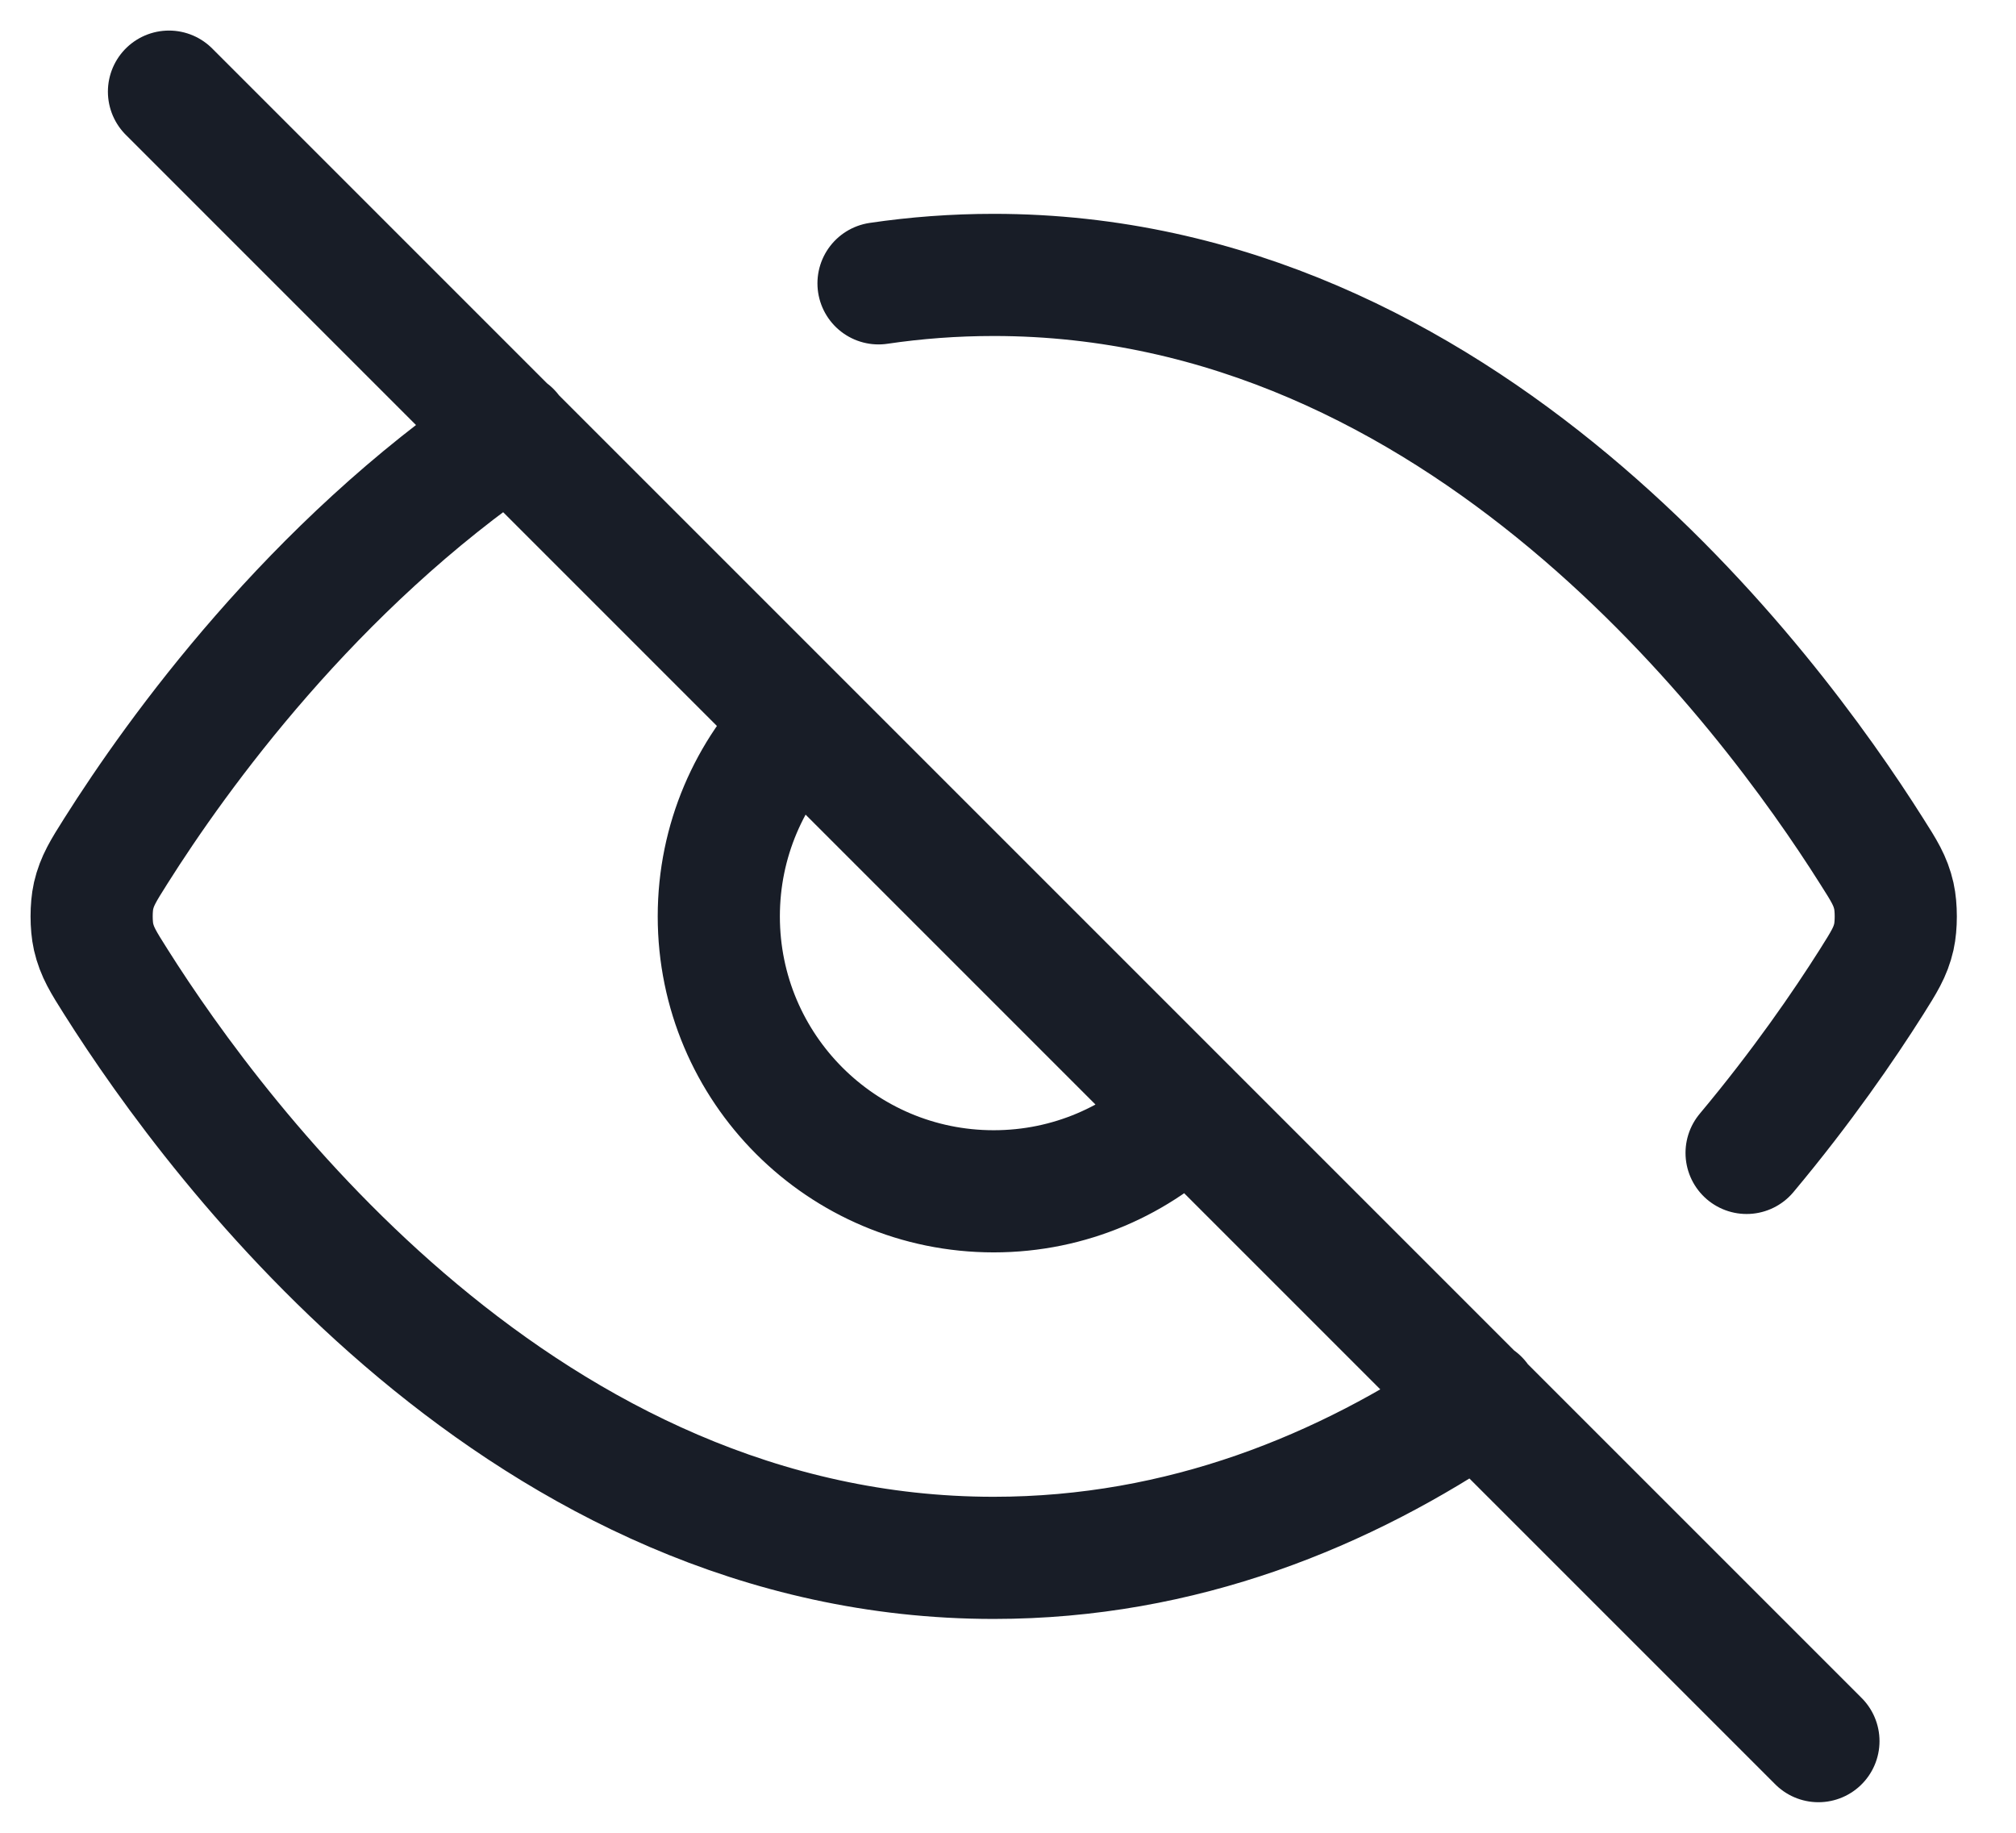 <?xml version="1.0" encoding="utf-8"?>
<svg xmlns="http://www.w3.org/2000/svg" fill="none" height="100%" overflow="visible" preserveAspectRatio="none" style="display: block;" viewBox="0 0 22 20" width="100%">
<path d="M9.587 3.092C9.993 3.032 10.412 3 10.844 3C15.949 3 19.299 7.505 20.424 9.287C20.561 9.502 20.629 9.61 20.667 9.777C20.695 9.902 20.695 10.099 20.667 10.224C20.629 10.39 20.56 10.498 20.423 10.716C20.123 11.19 19.666 11.857 19.06 12.581M5.568 4.715C3.406 6.182 1.938 8.219 1.265 9.285C1.128 9.502 1.06 9.61 1.021 9.776C0.993 9.901 0.993 10.098 1.021 10.223C1.06 10.39 1.128 10.498 1.264 10.713C2.389 12.495 5.739 17 10.844 17C12.903 17 14.676 16.268 16.133 15.277M1.844 1L19.844 19M8.723 7.879C8.18 8.422 7.844 9.172 7.844 10C7.844 11.657 9.187 13 10.844 13C11.673 13 12.423 12.664 12.966 12.121" id="Icon" stroke="#181D27" stroke-linecap="round" stroke-width="1.333"/>
</svg>